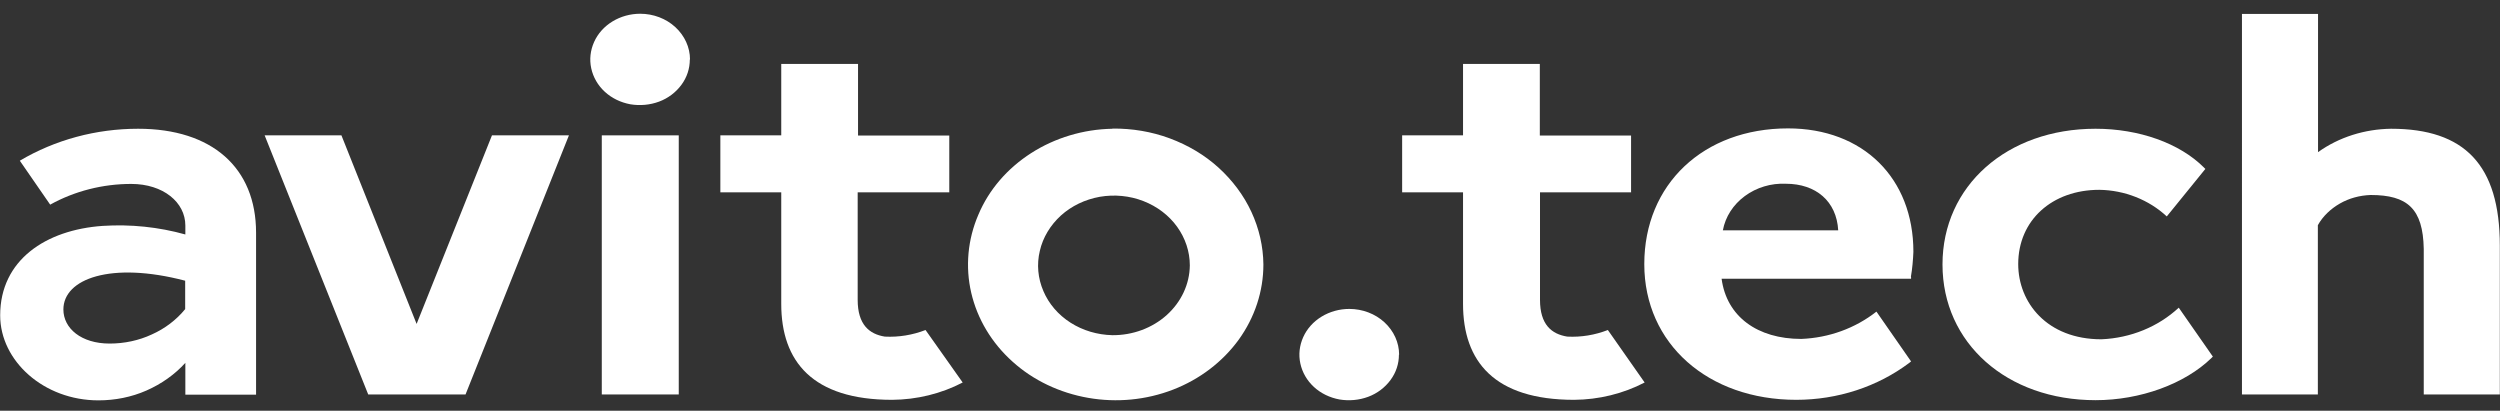 <?xml version="1.0" encoding="UTF-8"?>
<svg id="Layer_1" data-name="Layer 1" xmlns="http://www.w3.org/2000/svg" version="1.1" viewBox="0 0 140 23">
  <rect x="0" y="0" width="140" height="23" fill="#333333" stroke="none"/>
  <defs>
    <style>
      .cls-1 {
        fill: #fff;
        stroke-width: 0px;
      }
    </style>
  </defs>
  <path class="cls-1" d="M7.73,7.21c-2.35,0-4.65.62-6.62,1.79l1.7,2.46c1.37-.76,2.94-1.16,4.54-1.16,1.79,0,3.03,1.03,3.03,2.33v.5c-1.5-.42-3.07-.58-4.63-.48-3.18.22-5.74,1.91-5.74,5.01,0,2.56,2.45,4.76,5.5,4.76.93,0,1.85-.18,2.69-.55s1.58-.89,2.18-1.55v1.78h3.96v-9.07c0-3.64-2.47-5.82-6.6-5.82ZM10.37,17.31c-.49.6-1.13,1.09-1.87,1.42-.73.34-1.54.51-2.36.51-1.59,0-2.59-.85-2.59-1.91,0-1.72,2.66-2.7,6.82-1.61v1.59Z"/>
  <path class="cls-1" d="M53.16,10.78v-3.19h-5.11V3.58h-4.3v4h-3.41v3.19h3.41v6.25c0,3.22,1.75,5.37,6.21,5.37,1.38-.01,2.74-.34,3.95-.97l-2.08-2.94c-.72.28-1.5.41-2.28.37-.87-.14-1.52-.67-1.52-2.06v-6.02h5.12Z"/>
  <path class="cls-1" d="M91.34,10.78v-3.19h-5.11V3.58h-4.3v4h-3.41v3.19h3.41v6.25c0,3.22,1.75,5.37,6.22,5.37,1.38-.01,2.74-.34,3.95-.97l-2.06-2.94c-.72.28-1.49.41-2.27.37-.88-.14-1.53-.67-1.53-2.06v-6.02h5.11Z"/>
  <path class="cls-1" d="M38.63,3.33c0,.51-.16,1-.47,1.42-.31.42-.74.75-1.25.94-.51.19-1.07.24-1.61.15-.54-.1-1.04-.34-1.43-.7s-.65-.81-.76-1.31c-.11-.5-.05-1.01.16-1.48.21-.47.57-.87,1.03-1.15.46-.28,1-.43,1.55-.43.74,0,1.45.27,1.97.75.52.48.82,1.13.82,1.81Z"/>
  <path class="cls-1" d="M38.01,7.58h-4.31v14.51h4.31V7.58Z"/>
  <path class="cls-1" d="M27.55,7.58l-4.22,10.56-4.21-10.56h-4.3l5.8,14.51h5.45l5.79-14.51h-4.3Z"/>
  <path class="cls-1" d="M62.29,7.21c-1.63.03-3.21.51-4.54,1.36-1.34.86-2.37,2.05-2.96,3.45-.6,1.39-.74,2.92-.4,4.38.34,1.46,1.14,2.8,2.31,3.85,1.16,1.05,2.64,1.75,4.24,2.03,1.6.28,3.25.12,4.75-.46s2.78-1.56,3.68-2.8c.9-1.25,1.38-2.71,1.38-4.21-.01-1.01-.24-2.01-.67-2.94-.43-.93-1.06-1.77-1.84-2.48-.78-.71-1.71-1.26-2.73-1.64-1.02-.38-2.11-.56-3.21-.55ZM62.29,18.77c-.84-.02-1.65-.26-2.34-.7-.69-.44-1.22-1.06-1.52-1.77-.31-.72-.38-1.5-.2-2.25.17-.75.59-1.44,1.18-1.98.6-.54,1.35-.9,2.18-1.05.82-.14,1.67-.06,2.44.24.77.3,1.43.8,1.89,1.44.46.64.71,1.39.71,2.16-.01,1.05-.48,2.05-1.29,2.78-.81.73-1.91,1.14-3.05,1.13Z"/>
  <path class="cls-1" d="M78.34,19.86c0,.51-.16,1-.47,1.42-.31.42-.74.75-1.25.94-.51.19-1.07.24-1.61.15-.54-.1-1.04-.34-1.43-.7-.39-.36-.65-.81-.76-1.31-.11-.5-.05-1.01.16-1.48.21-.47.57-.87,1.03-1.15s1-.43,1.55-.43c.74,0,1.45.27,1.97.75.52.48.82,1.13.82,1.81Z"/>
  <path class="cls-1" d="M107.01,15.5c.08-.46.12-.93.14-1.4,0-4.13-2.82-6.91-7.02-6.91-4.74,0-8.05,3.13-8.05,7.6s3.58,7.6,8.51,7.6c2.31,0,4.55-.73,6.33-2.07l.1-.08-1.94-2.79c-1.18.93-2.66,1.47-4.21,1.53-2.45,0-4.18-1.25-4.46-3.37h10.61v-.11ZM96.48,12.9c.14-.76.58-1.44,1.23-1.92.65-.48,1.47-.73,2.3-.69,1.68,0,2.84.98,2.93,2.61h-6.47Z"/>
  <path class="cls-1" d="M122.01,17.23c-1.15,1.07-2.69,1.7-4.33,1.77-3.06,0-4.66-2.07-4.66-4.21,0-2.47,1.91-4.16,4.54-4.16,1.42.02,2.78.56,3.78,1.49l2.16-2.66-.08-.08c-1.36-1.36-3.63-2.17-6.07-2.17-4.96,0-8.57,3.2-8.57,7.6s3.6,7.6,8.57,7.6c2.51,0,5-.91,6.49-2.36l.08-.08-1.91-2.74Z"/>
  <path class="cls-1" d="M125.55.78h4.26v7.74c1.17-.84,2.61-1.29,4.09-1.31,4.11,0,6.09,2.02,6.09,6.54v8.34h-4.26v-8.15c-.04-2.26-.92-3.02-2.97-3.02-.61.02-1.21.18-1.73.48-.52.3-.95.71-1.23,1.21v9.48h-4.25V.78Z"/>
</svg>